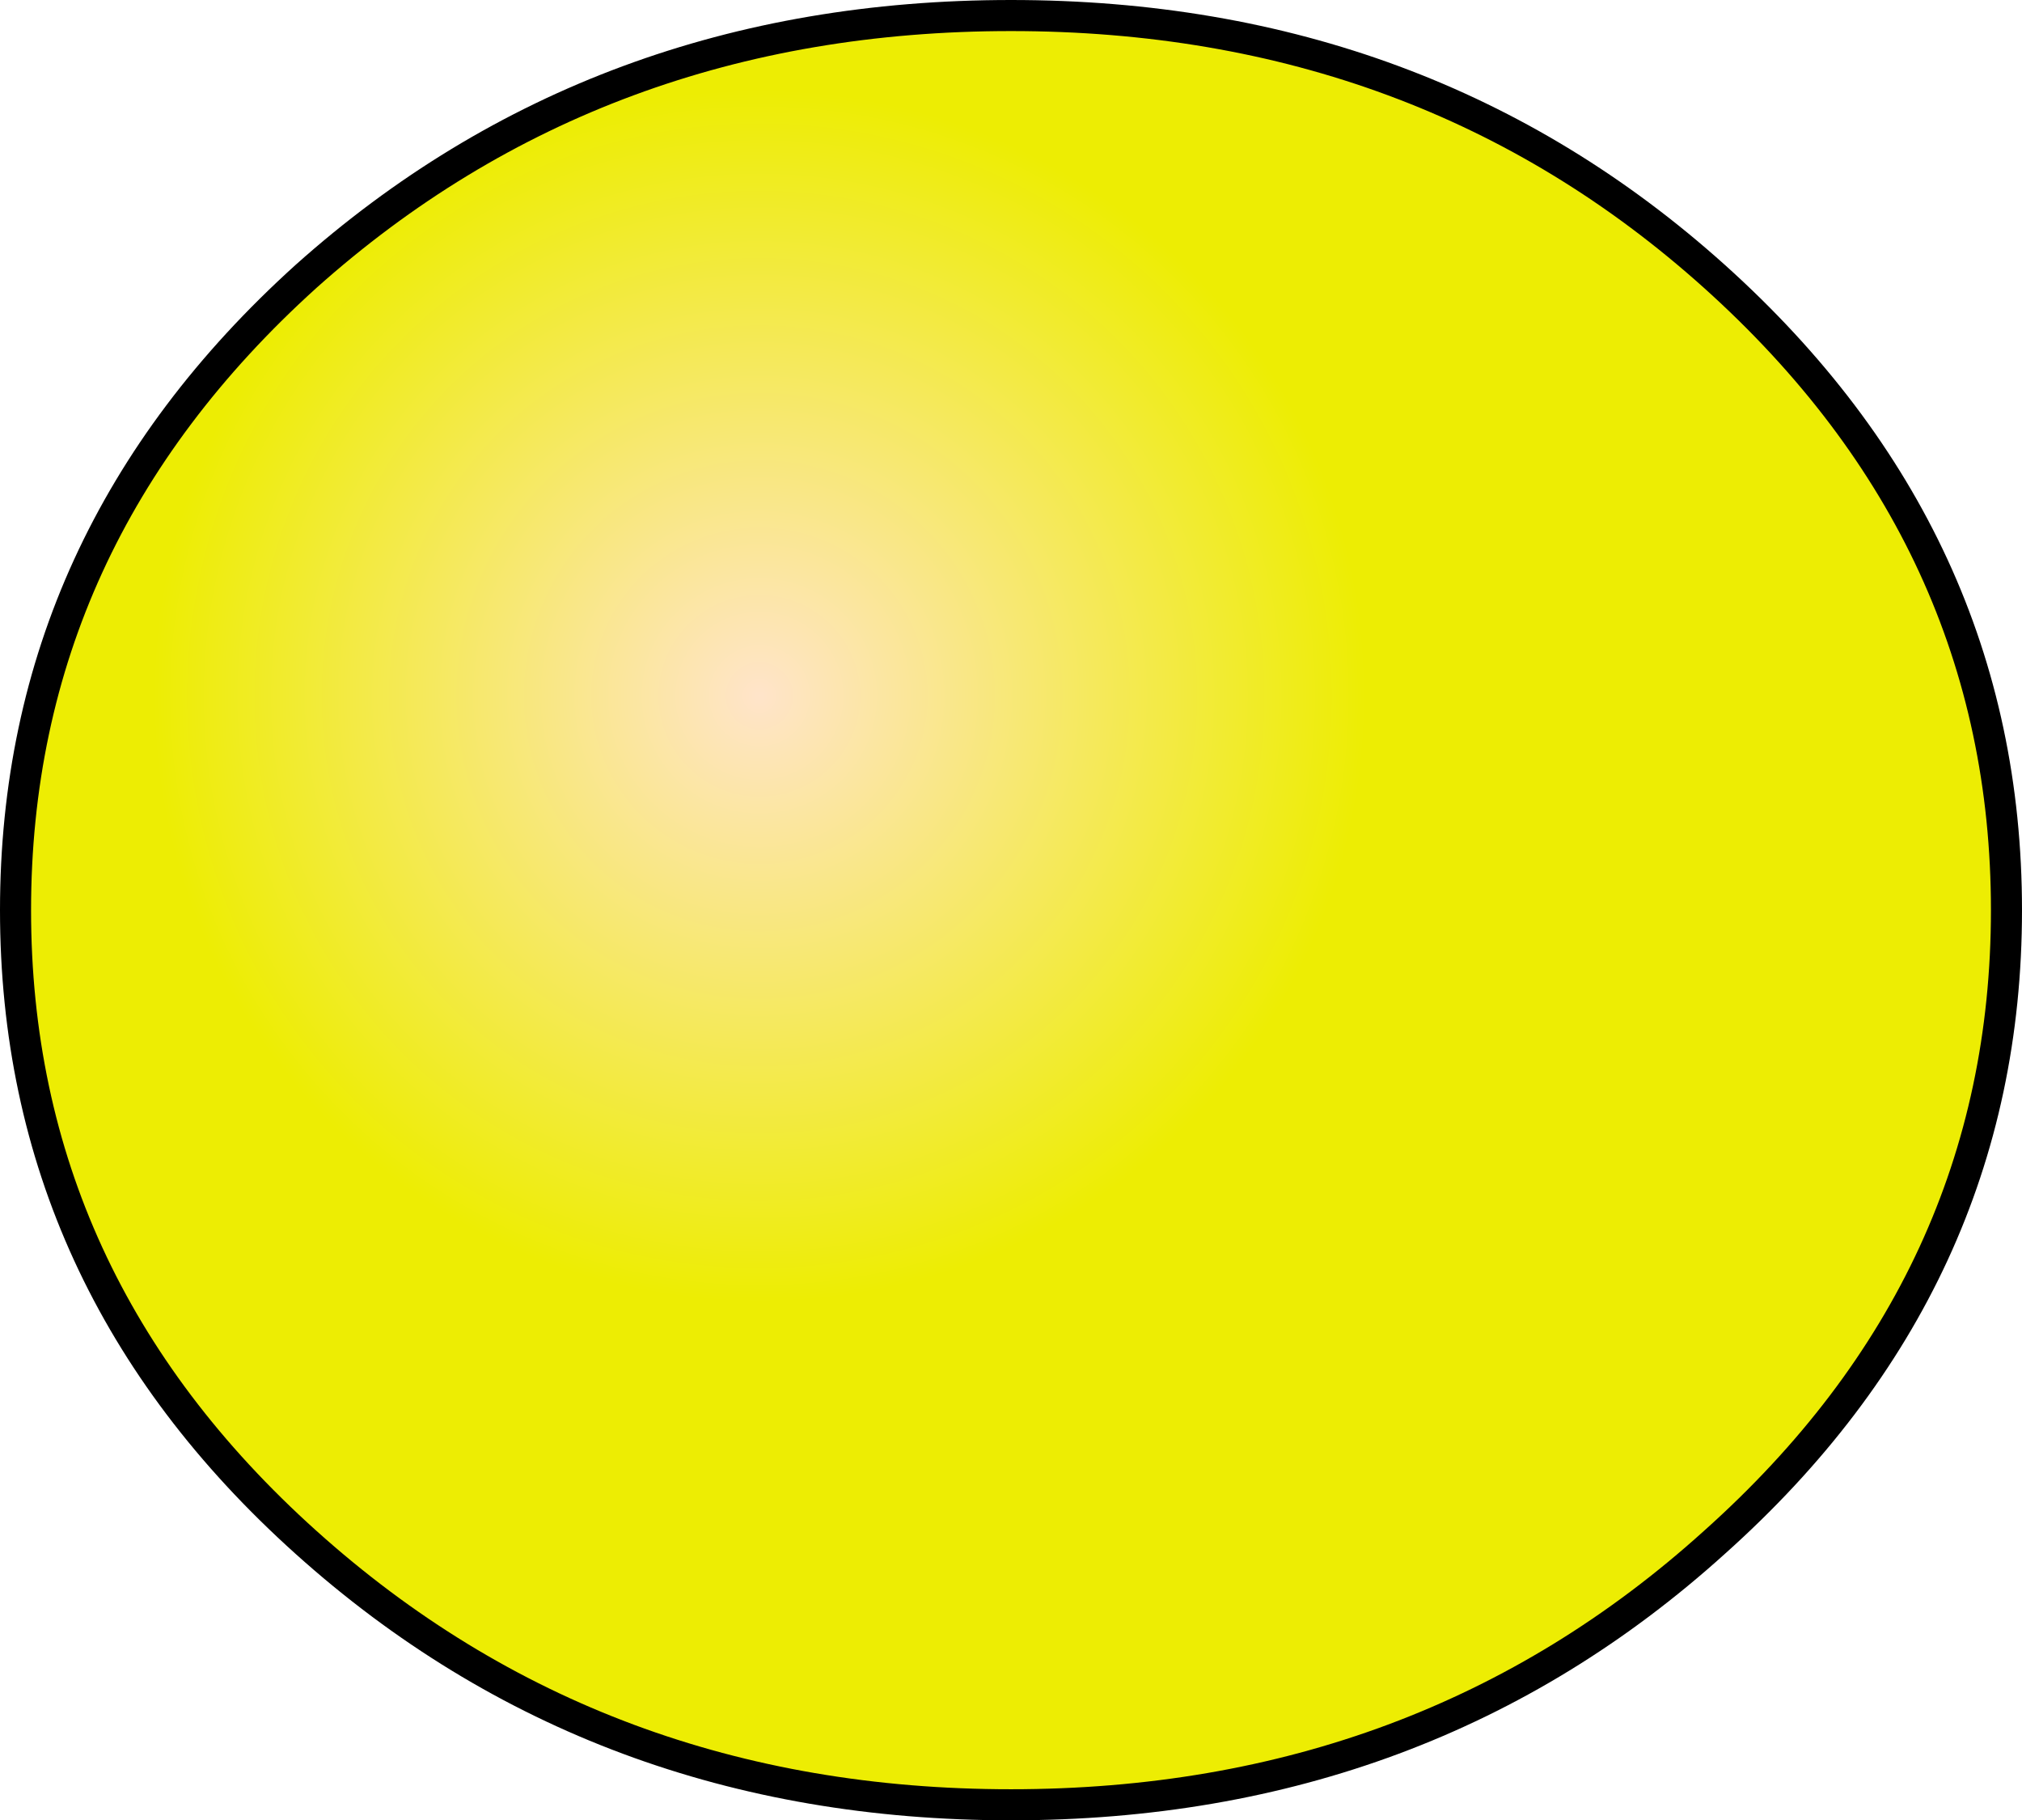 <?xml version="1.0" encoding="UTF-8" standalone="no"?>
<svg xmlns:xlink="http://www.w3.org/1999/xlink" height="58.6px" width="65.1px" xmlns="http://www.w3.org/2000/svg">
  <g transform="matrix(1.0, 0.0, 0.0, 1.0, 33.05, 28.1)">
    <path d="M22.15 -19.2 Q31.55 -10.75 31.55 1.2 31.55 13.15 22.15 21.55 12.8 30.0 -0.5 30.0 -13.8 30.0 -23.2 21.55 -32.55 13.15 -32.55 1.2 -32.55 -10.75 -23.2 -19.2 -13.8 -27.6 -0.5 -27.6 12.8 -27.6 22.15 -19.2" fill="url(#gradient0)" fill-rule="evenodd" stroke="none"/>
    <path d="M22.15 -19.2 Q31.55 -10.75 31.55 1.2 31.55 13.15 22.15 21.55 12.8 30.0 -0.5 30.0 -13.8 30.0 -23.2 21.55 -32.55 13.15 -32.55 1.2 -32.55 -10.75 -23.2 -19.2 -13.8 -27.6 -0.5 -27.6 12.8 -27.6 22.15 -19.2 Z" fill="none" stroke="#000000" stroke-linecap="round" stroke-linejoin="round" stroke-width="1.0"/>
  </g>
  <defs>
    <radialGradient cx="0" cy="0" gradientTransform="matrix(0.051, 0.0, 0.0, 0.051, -8.6, -5.7)" gradientUnits="userSpaceOnUse" id="gradient0" r="819.2" spreadMethod="pad">
      <stop offset="0.0" stop-color="#ffe4ca"/>
      <stop offset="0.467" stop-color="#eded03"/>
    </radialGradient>
  </defs>
</svg>
